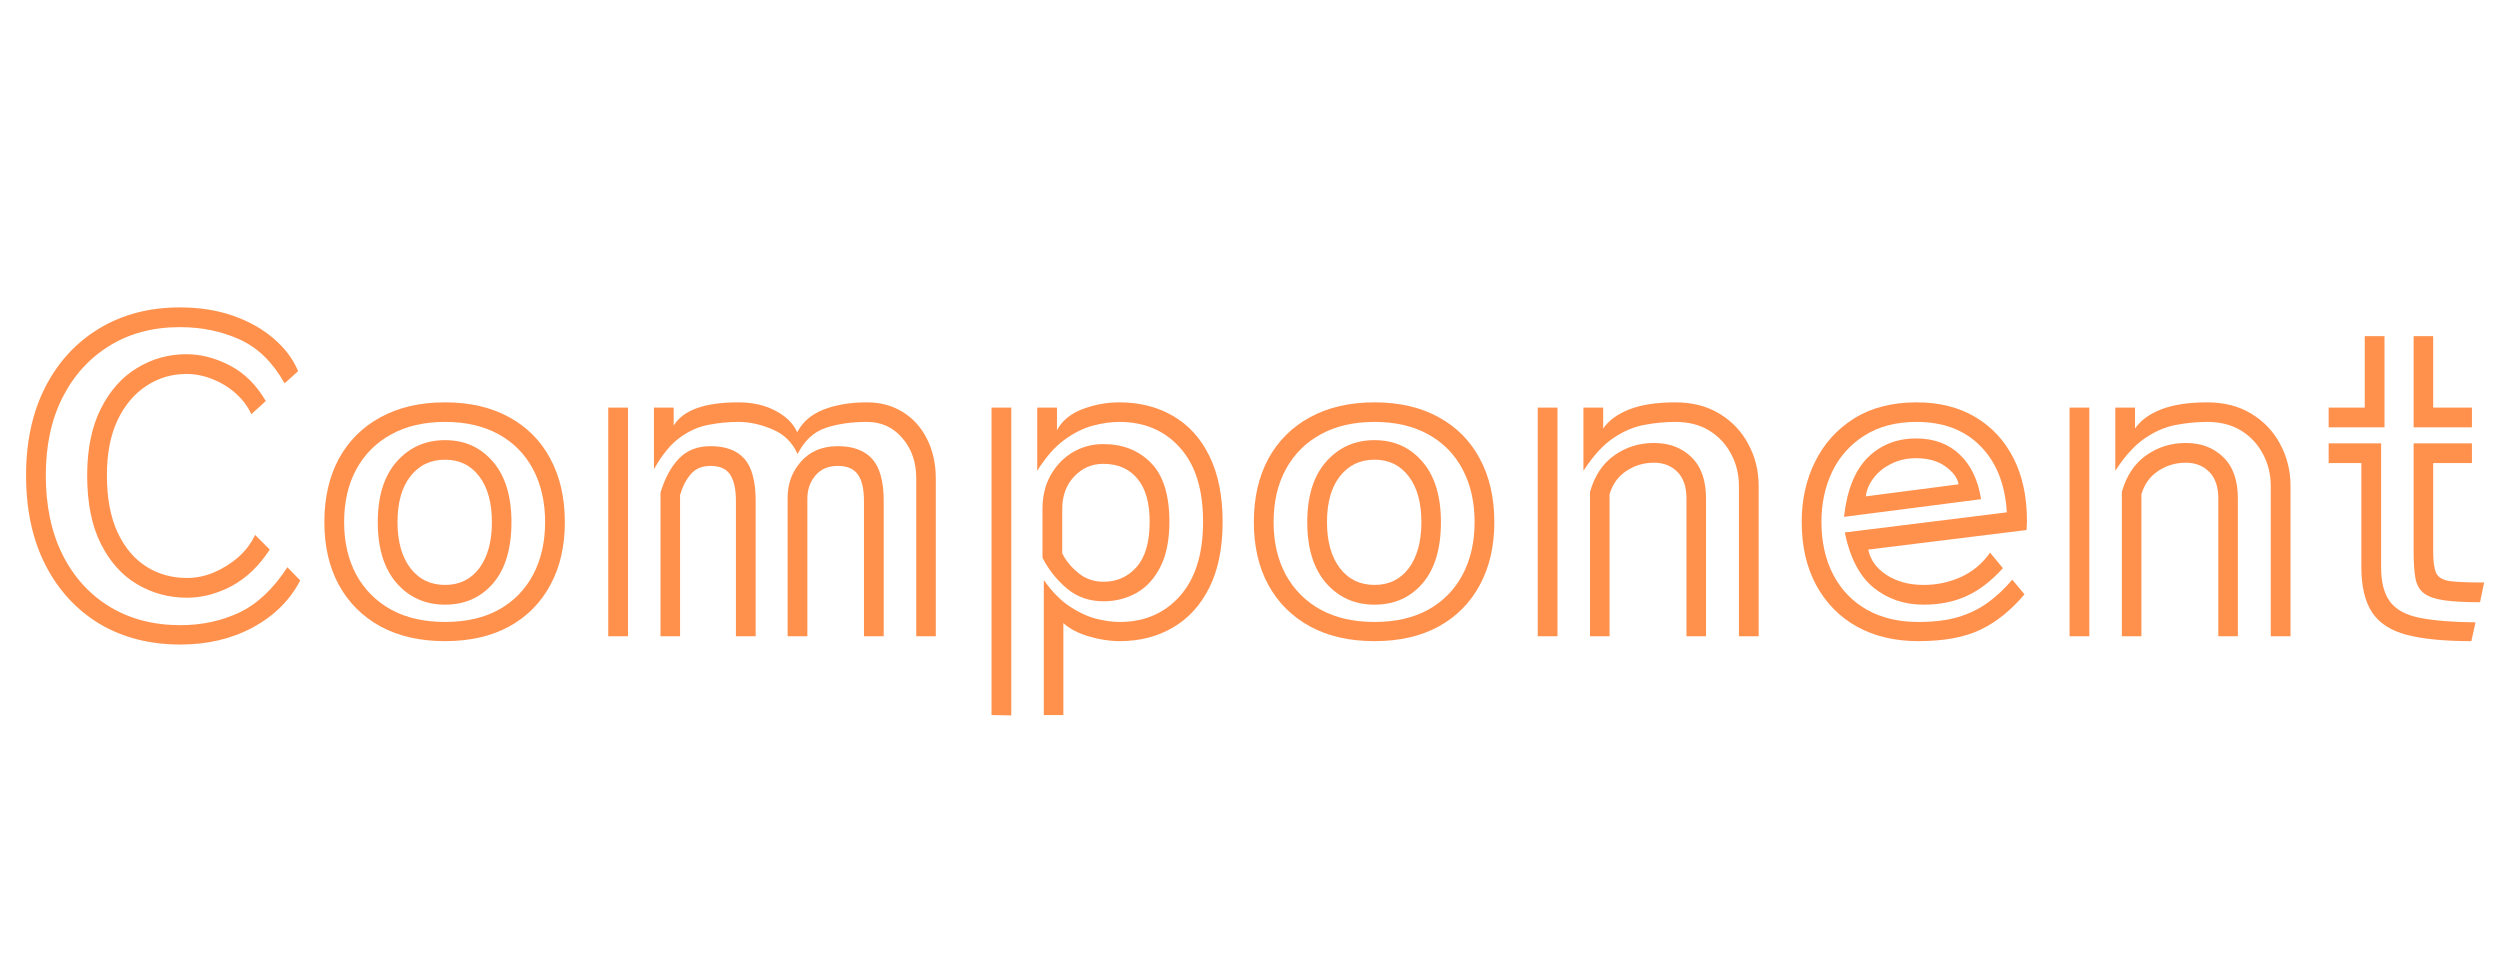 <svg xmlns="http://www.w3.org/2000/svg" xmlns:xlink="http://www.w3.org/1999/xlink" width="277" zoomAndPan="magnify" viewBox="0 0 207.75 79.5" height="106" preserveAspectRatio="xMidYMid meet" version="1.0"><defs><g/><clipPath id="701d6f5655"><path d="M 193 27 L 206.977 27 L 206.977 54 L 193 54 Z M 193 27 " clip-rule="nonzero"/></clipPath></defs><g fill="#ff914d" fill-opacity="1"><g transform="translate(0.525, 52.873)"><g><path d="M 24.422 -4.641 C 23.578 -3.004 22.273 -1.707 20.516 -0.75 C 18.754 0.207 16.738 0.688 14.469 0.688 C 11.914 0.688 9.676 0.113 7.75 -1.031 C 5.832 -2.188 4.332 -3.816 3.25 -5.922 C 2.176 -8.023 1.641 -10.508 1.641 -13.375 C 1.641 -16.188 2.176 -18.641 3.25 -20.734 C 4.332 -22.828 5.832 -24.445 7.75 -25.594 C 9.676 -26.75 11.898 -27.328 14.422 -27.328 C 16.035 -27.328 17.504 -27.098 18.828 -26.641 C 20.148 -26.18 21.273 -25.551 22.203 -24.75 C 23.141 -23.957 23.82 -23.051 24.25 -22.031 L 23.125 -21.016 C 22.145 -22.766 20.906 -23.977 19.406 -24.656 C 17.906 -25.344 16.242 -25.688 14.422 -25.688 C 12.191 -25.688 10.242 -25.172 8.578 -24.141 C 6.91 -23.117 5.609 -21.688 4.672 -19.844 C 3.742 -18.008 3.281 -15.852 3.281 -13.375 C 3.281 -10.844 3.742 -8.645 4.672 -6.781 C 5.609 -4.914 6.914 -3.473 8.594 -2.453 C 10.281 -1.43 12.238 -0.922 14.469 -0.922 C 16.238 -0.922 17.867 -1.27 19.359 -1.969 C 20.848 -2.676 22.18 -3.93 23.359 -5.734 Z M 21.891 -7.203 C 21.004 -5.836 19.945 -4.828 18.719 -4.172 C 17.5 -3.523 16.266 -3.203 15.016 -3.203 C 13.504 -3.203 12.117 -3.578 10.859 -4.328 C 9.598 -5.078 8.594 -6.203 7.844 -7.703 C 7.094 -9.203 6.719 -11.094 6.719 -13.375 C 6.719 -15.551 7.094 -17.391 7.844 -18.891 C 8.594 -20.391 9.594 -21.52 10.844 -22.281 C 12.094 -23.051 13.469 -23.438 14.969 -23.438 C 16.176 -23.438 17.379 -23.125 18.578 -22.5 C 19.785 -21.875 20.781 -20.891 21.562 -19.547 L 20.359 -18.453 C 20.086 -19.066 19.672 -19.629 19.109 -20.141 C 18.555 -20.648 17.914 -21.051 17.188 -21.344 C 16.457 -21.645 15.719 -21.797 14.969 -21.797 C 13.738 -21.797 12.625 -21.461 11.625 -20.797 C 10.625 -20.141 9.828 -19.188 9.234 -17.938 C 8.648 -16.688 8.359 -15.164 8.359 -13.375 C 8.359 -11.508 8.648 -9.938 9.234 -8.656 C 9.828 -7.383 10.625 -6.43 11.625 -5.797 C 12.625 -5.16 13.754 -4.844 15.016 -4.844 C 15.766 -4.844 16.504 -4.992 17.234 -5.297 C 17.973 -5.609 18.648 -6.031 19.266 -6.562 C 19.879 -7.102 20.348 -7.723 20.672 -8.422 Z M 21.891 -7.203 "/></g></g></g><g fill="#ff914d" fill-opacity="1"><g transform="translate(25.658, 52.873)"><g><path d="M 21.281 -9.484 C 21.281 -7.484 20.879 -5.742 20.078 -4.266 C 19.285 -2.785 18.145 -1.633 16.656 -0.812 C 15.164 0 13.391 0.406 11.328 0.406 C 9.254 0.406 7.469 0 5.969 -0.812 C 4.469 -1.633 3.312 -2.785 2.5 -4.266 C 1.695 -5.742 1.297 -7.484 1.297 -9.484 C 1.297 -11.504 1.695 -13.258 2.5 -14.75 C 3.312 -16.238 4.469 -17.391 5.969 -18.203 C 7.469 -19.023 9.254 -19.438 11.328 -19.438 C 13.391 -19.438 15.164 -19.023 16.656 -18.203 C 18.145 -17.391 19.285 -16.238 20.078 -14.75 C 20.879 -13.258 21.281 -11.504 21.281 -9.484 Z M 19.641 -9.484 C 19.641 -11.16 19.305 -12.625 18.641 -13.875 C 17.973 -15.133 17.02 -16.102 15.781 -16.781 C 14.539 -17.469 13.055 -17.812 11.328 -17.812 C 9.598 -17.812 8.109 -17.469 6.859 -16.781 C 5.609 -16.102 4.641 -15.133 3.953 -13.875 C 3.273 -12.625 2.938 -11.16 2.938 -9.484 C 2.938 -7.828 3.273 -6.367 3.953 -5.109 C 4.641 -3.859 5.609 -2.891 6.859 -2.203 C 8.109 -1.523 9.598 -1.188 11.328 -1.188 C 13.055 -1.188 14.539 -1.523 15.781 -2.203 C 17.02 -2.891 17.973 -3.859 18.641 -5.109 C 19.305 -6.367 19.641 -7.828 19.641 -9.484 Z M 11.328 -2.625 C 9.691 -2.625 8.348 -3.223 7.297 -4.422 C 6.254 -5.629 5.734 -7.316 5.734 -9.484 C 5.734 -11.641 6.254 -13.312 7.297 -14.5 C 8.348 -15.695 9.691 -16.297 11.328 -16.297 C 12.961 -16.297 14.289 -15.695 15.312 -14.5 C 16.332 -13.312 16.844 -11.641 16.844 -9.484 C 16.844 -7.273 16.332 -5.578 15.312 -4.391 C 14.289 -3.211 12.961 -2.625 11.328 -2.625 Z M 11.328 -4.266 C 12.523 -4.266 13.473 -4.727 14.172 -5.656 C 14.867 -6.594 15.219 -7.867 15.219 -9.484 C 15.219 -11.098 14.867 -12.363 14.172 -13.281 C 13.473 -14.207 12.523 -14.672 11.328 -14.672 C 10.117 -14.672 9.156 -14.207 8.438 -13.281 C 7.727 -12.363 7.375 -11.098 7.375 -9.484 C 7.375 -7.891 7.727 -6.617 8.438 -5.672 C 9.156 -4.734 10.117 -4.266 11.328 -4.266 Z M 11.328 -4.266 "/></g></g></g><g fill="#ff914d" fill-opacity="1"><g transform="translate(48.233, 52.873)"><g><path d="M 27.906 -13.125 C 27.906 -14.469 27.52 -15.582 26.75 -16.469 C 25.988 -17.363 25.008 -17.812 23.812 -17.812 C 22.508 -17.812 21.363 -17.645 20.375 -17.312 C 19.383 -16.977 18.609 -16.254 18.047 -15.141 C 17.609 -16.117 16.906 -16.805 15.938 -17.203 C 14.977 -17.609 14.039 -17.812 13.125 -17.812 C 12.27 -17.812 11.43 -17.727 10.609 -17.562 C 9.785 -17.406 9 -17.051 8.25 -16.5 C 7.5 -15.957 6.785 -15.082 6.109 -13.875 L 6.109 -19 L 7.75 -19 L 7.75 -17.5 C 8.52 -18.789 10.312 -19.438 13.125 -19.438 C 14.312 -19.438 15.344 -19.203 16.219 -18.734 C 17.094 -18.273 17.691 -17.68 18.016 -16.953 C 18.461 -17.816 19.195 -18.445 20.219 -18.844 C 21.25 -19.238 22.445 -19.438 23.812 -19.438 C 24.926 -19.438 25.914 -19.172 26.781 -18.641 C 27.645 -18.109 28.316 -17.363 28.797 -16.406 C 29.285 -15.445 29.531 -14.352 29.531 -13.125 L 29.531 0 L 27.906 0 Z M 2.312 -19 L 3.953 -19 L 3.953 0 L 2.312 0 Z M 23.562 -11.25 C 23.562 -12.25 23.391 -12.984 23.047 -13.453 C 22.711 -13.922 22.16 -14.156 21.391 -14.156 C 20.586 -14.156 19.961 -13.883 19.516 -13.344 C 19.078 -12.812 18.859 -12.18 18.859 -11.453 L 18.859 0 L 17.219 0 L 17.219 -11.531 C 17.219 -12.688 17.594 -13.688 18.344 -14.531 C 19.094 -15.375 20.109 -15.797 21.391 -15.797 C 22.66 -15.797 23.613 -15.441 24.25 -14.734 C 24.883 -14.023 25.203 -12.863 25.203 -11.25 L 25.203 0 L 23.562 0 Z M 12.922 -11.25 C 12.922 -12.227 12.758 -12.957 12.438 -13.438 C 12.125 -13.914 11.582 -14.156 10.812 -14.156 C 10.102 -14.156 9.555 -13.926 9.172 -13.469 C 8.785 -13.02 8.488 -12.441 8.281 -11.734 L 8.281 0 L 6.656 0 L 6.656 -11.938 C 7.02 -13.145 7.531 -14.086 8.188 -14.766 C 8.844 -15.453 9.719 -15.797 10.812 -15.797 C 12.082 -15.797 13.023 -15.441 13.641 -14.734 C 14.254 -14.023 14.562 -12.863 14.562 -11.25 L 14.562 0 L 12.922 0 Z M 12.922 -11.25 "/></g></g></g><g fill="#ff914d" fill-opacity="1"><g transform="translate(80.084, 52.873)"><g><path d="M 6.656 -4.672 C 7.332 -3.711 8.047 -2.984 8.797 -2.484 C 9.547 -1.984 10.285 -1.641 11.016 -1.453 C 11.742 -1.273 12.395 -1.188 12.969 -1.188 C 15.008 -1.188 16.672 -1.898 17.953 -3.328 C 19.242 -4.766 19.891 -6.828 19.891 -9.516 C 19.891 -12.203 19.25 -14.254 17.969 -15.672 C 16.695 -17.098 15.016 -17.812 12.922 -17.812 C 12.223 -17.812 11.473 -17.703 10.672 -17.484 C 9.879 -17.266 9.094 -16.863 8.312 -16.281 C 7.539 -15.707 6.805 -14.863 6.109 -13.75 L 6.109 -19 L 7.75 -19 L 7.75 -17.125 C 8.176 -17.914 8.883 -18.5 9.875 -18.875 C 10.863 -19.25 11.879 -19.438 12.922 -19.438 C 14.609 -19.438 16.098 -19.062 17.391 -18.312 C 18.691 -17.562 19.703 -16.445 20.422 -14.969 C 21.148 -13.488 21.516 -11.672 21.516 -9.516 C 21.516 -7.328 21.145 -5.5 20.406 -4.031 C 19.676 -2.57 18.664 -1.469 17.375 -0.719 C 16.094 0.031 14.625 0.406 12.969 0.406 C 12.125 0.406 11.254 0.27 10.359 0 C 9.473 -0.27 8.781 -0.633 8.281 -1.094 L 8.281 6.547 L 6.656 6.547 Z M 2.312 -19 L 3.953 -19 L 3.953 6.578 L 2.312 6.547 Z M 6.547 -10.578 C 6.547 -11.641 6.77 -12.57 7.219 -13.375 C 7.676 -14.188 8.285 -14.82 9.047 -15.281 C 9.816 -15.738 10.664 -15.969 11.594 -15.969 C 13.227 -15.969 14.551 -15.445 15.562 -14.406 C 16.582 -13.375 17.094 -11.742 17.094 -9.516 C 17.094 -8.016 16.848 -6.773 16.359 -5.797 C 15.867 -4.816 15.207 -4.086 14.375 -3.609 C 13.539 -3.141 12.625 -2.906 11.625 -2.906 C 10.445 -2.906 9.438 -3.254 8.594 -3.953 C 7.75 -4.66 7.066 -5.516 6.547 -6.516 Z M 8.188 -6.891 C 8.477 -6.297 8.922 -5.754 9.516 -5.266 C 10.109 -4.773 10.812 -4.531 11.625 -4.531 C 12.738 -4.531 13.656 -4.941 14.375 -5.766 C 15.094 -6.586 15.453 -7.836 15.453 -9.516 C 15.453 -11.109 15.109 -12.305 14.422 -13.109 C 13.742 -13.922 12.801 -14.328 11.594 -14.328 C 10.645 -14.328 9.836 -13.973 9.172 -13.266 C 8.516 -12.566 8.188 -11.672 8.188 -10.578 Z M 8.188 -6.891 "/></g></g></g><g fill="#ff914d" fill-opacity="1"><g transform="translate(102.898, 52.873)"><g><path d="M 21.281 -9.484 C 21.281 -7.484 20.879 -5.742 20.078 -4.266 C 19.285 -2.785 18.145 -1.633 16.656 -0.812 C 15.164 0 13.391 0.406 11.328 0.406 C 9.254 0.406 7.469 0 5.969 -0.812 C 4.469 -1.633 3.312 -2.785 2.5 -4.266 C 1.695 -5.742 1.297 -7.484 1.297 -9.484 C 1.297 -11.504 1.695 -13.258 2.5 -14.75 C 3.312 -16.238 4.469 -17.391 5.969 -18.203 C 7.469 -19.023 9.254 -19.438 11.328 -19.438 C 13.391 -19.438 15.164 -19.023 16.656 -18.203 C 18.145 -17.391 19.285 -16.238 20.078 -14.75 C 20.879 -13.258 21.281 -11.504 21.281 -9.484 Z M 19.641 -9.484 C 19.641 -11.16 19.305 -12.625 18.641 -13.875 C 17.973 -15.133 17.02 -16.102 15.781 -16.781 C 14.539 -17.469 13.055 -17.812 11.328 -17.812 C 9.598 -17.812 8.109 -17.469 6.859 -16.781 C 5.609 -16.102 4.641 -15.133 3.953 -13.875 C 3.273 -12.625 2.938 -11.16 2.938 -9.484 C 2.938 -7.828 3.273 -6.367 3.953 -5.109 C 4.641 -3.859 5.609 -2.891 6.859 -2.203 C 8.109 -1.523 9.598 -1.188 11.328 -1.188 C 13.055 -1.188 14.539 -1.523 15.781 -2.203 C 17.02 -2.891 17.973 -3.859 18.641 -5.109 C 19.305 -6.367 19.641 -7.828 19.641 -9.484 Z M 11.328 -2.625 C 9.691 -2.625 8.348 -3.223 7.297 -4.422 C 6.254 -5.629 5.734 -7.316 5.734 -9.484 C 5.734 -11.641 6.254 -13.312 7.297 -14.5 C 8.348 -15.695 9.691 -16.297 11.328 -16.297 C 12.961 -16.297 14.289 -15.695 15.312 -14.5 C 16.332 -13.312 16.844 -11.641 16.844 -9.484 C 16.844 -7.273 16.332 -5.578 15.312 -4.391 C 14.289 -3.211 12.961 -2.625 11.328 -2.625 Z M 11.328 -4.266 C 12.523 -4.266 13.473 -4.727 14.172 -5.656 C 14.867 -6.594 15.219 -7.867 15.219 -9.484 C 15.219 -11.098 14.867 -12.363 14.172 -13.281 C 13.473 -14.207 12.523 -14.672 11.328 -14.672 C 10.117 -14.672 9.156 -14.207 8.438 -13.281 C 7.727 -12.363 7.375 -11.098 7.375 -9.484 C 7.375 -7.891 7.727 -6.617 8.438 -5.672 C 9.156 -4.734 10.117 -4.266 11.328 -4.266 Z M 11.328 -4.266 "/></g></g></g><g fill="#ff914d" fill-opacity="1"><g transform="translate(125.474, 52.873)"><g><path d="M 19.031 -12.484 C 19.031 -13.461 18.812 -14.352 18.375 -15.156 C 17.945 -15.969 17.344 -16.613 16.562 -17.094 C 15.781 -17.57 14.844 -17.812 13.75 -17.812 C 12.883 -17.812 12.02 -17.727 11.156 -17.562 C 10.289 -17.406 9.438 -17.039 8.594 -16.469 C 7.75 -15.906 6.922 -15 6.109 -13.75 L 6.109 -19 L 7.75 -19 L 7.75 -17.266 C 8.219 -17.941 8.945 -18.473 9.938 -18.859 C 10.926 -19.242 12.195 -19.438 13.75 -19.438 C 15.156 -19.438 16.375 -19.125 17.406 -18.5 C 18.445 -17.875 19.25 -17.031 19.812 -15.969 C 20.383 -14.914 20.672 -13.754 20.672 -12.484 L 20.672 0 L 19.031 0 Z M 2.312 -19 L 3.953 -19 L 3.953 0 L 2.312 0 Z M 14.672 -11.453 C 14.672 -12.41 14.422 -13.145 13.922 -13.656 C 13.422 -14.164 12.77 -14.422 11.969 -14.422 C 11.125 -14.422 10.359 -14.191 9.672 -13.734 C 8.992 -13.285 8.531 -12.641 8.281 -11.797 L 8.281 0 L 6.656 0 L 6.656 -12 C 7.039 -13.344 7.711 -14.352 8.672 -15.031 C 9.641 -15.719 10.738 -16.062 11.969 -16.062 C 13.238 -16.062 14.273 -15.672 15.078 -14.891 C 15.891 -14.109 16.297 -12.961 16.297 -11.453 L 16.297 0 L 14.672 0 Z M 14.672 -11.453 "/></g></g></g><g fill="#ff914d" fill-opacity="1"><g transform="translate(148.424, 52.873)"><g><path d="M 19.812 -3.484 C 18.695 -2.16 17.477 -1.18 16.156 -0.547 C 14.844 0.086 13.117 0.406 10.984 0.406 C 9.047 0.406 7.348 0.004 5.891 -0.797 C 4.441 -1.609 3.312 -2.758 2.5 -4.25 C 1.695 -5.738 1.297 -7.492 1.297 -9.516 C 1.297 -11.336 1.664 -13 2.406 -14.5 C 3.145 -16 4.223 -17.195 5.641 -18.094 C 7.066 -18.988 8.801 -19.438 10.844 -19.438 C 12.727 -19.438 14.352 -19.031 15.719 -18.219 C 17.082 -17.414 18.141 -16.281 18.891 -14.812 C 19.641 -13.352 20.016 -11.609 20.016 -9.578 C 20.016 -9.473 20.008 -9.352 20 -9.219 C 19.988 -9.094 19.984 -8.961 19.984 -8.828 L 6.828 -7.203 C 7.004 -6.336 7.52 -5.629 8.375 -5.078 C 9.227 -4.535 10.242 -4.266 11.422 -4.266 C 12.535 -4.266 13.582 -4.488 14.562 -4.938 C 15.539 -5.395 16.336 -6.066 16.953 -6.953 L 18.016 -5.656 C 17.055 -4.594 16.051 -3.82 15 -3.344 C 13.957 -2.863 12.766 -2.625 11.422 -2.625 C 9.828 -2.625 8.445 -3.094 7.281 -4.031 C 6.113 -4.977 5.312 -6.508 4.875 -8.625 L 18.344 -10.297 C 18.207 -12.617 17.477 -14.453 16.156 -15.797 C 14.844 -17.141 13.07 -17.812 10.844 -17.812 C 9.133 -17.812 7.688 -17.43 6.5 -16.672 C 5.32 -15.922 4.43 -14.922 3.828 -13.672 C 3.234 -12.422 2.938 -11.035 2.938 -9.516 C 2.938 -7.836 3.266 -6.367 3.922 -5.109 C 4.578 -3.859 5.508 -2.891 6.719 -2.203 C 7.926 -1.523 9.348 -1.188 10.984 -1.188 C 12.273 -1.188 13.379 -1.32 14.297 -1.594 C 15.223 -1.875 16.047 -2.273 16.766 -2.797 C 17.484 -3.316 18.16 -3.953 18.797 -4.703 Z M 4.812 -9.922 C 5.062 -12.148 5.719 -13.789 6.781 -14.844 C 7.852 -15.906 9.195 -16.438 10.812 -16.438 C 12.289 -16.438 13.492 -15.992 14.422 -15.109 C 15.359 -14.223 15.953 -12.984 16.203 -11.391 Z M 14.328 -12.625 C 14.254 -13.145 13.898 -13.633 13.266 -14.094 C 12.629 -14.562 11.812 -14.797 10.812 -14.797 C 10.039 -14.797 9.348 -14.641 8.734 -14.328 C 8.117 -14.023 7.629 -13.629 7.266 -13.141 C 6.898 -12.66 6.688 -12.156 6.625 -11.625 Z M 14.328 -12.625 "/></g></g></g><g fill="#ff914d" fill-opacity="1"><g transform="translate(169.67, 52.873)"><g><path d="M 19.031 -12.484 C 19.031 -13.461 18.812 -14.352 18.375 -15.156 C 17.945 -15.969 17.344 -16.613 16.562 -17.094 C 15.781 -17.57 14.844 -17.812 13.75 -17.812 C 12.883 -17.812 12.02 -17.727 11.156 -17.562 C 10.289 -17.406 9.438 -17.039 8.594 -16.469 C 7.75 -15.906 6.922 -15 6.109 -13.75 L 6.109 -19 L 7.75 -19 L 7.75 -17.266 C 8.219 -17.941 8.945 -18.473 9.938 -18.859 C 10.926 -19.242 12.195 -19.438 13.75 -19.438 C 15.156 -19.438 16.375 -19.125 17.406 -18.5 C 18.445 -17.875 19.25 -17.031 19.812 -15.969 C 20.383 -14.914 20.672 -13.754 20.672 -12.484 L 20.672 0 L 19.031 0 Z M 2.312 -19 L 3.953 -19 L 3.953 0 L 2.312 0 Z M 14.672 -11.453 C 14.672 -12.41 14.422 -13.145 13.922 -13.656 C 13.422 -14.164 12.77 -14.422 11.969 -14.422 C 11.125 -14.422 10.359 -14.191 9.672 -13.734 C 8.992 -13.285 8.531 -12.641 8.281 -11.797 L 8.281 0 L 6.656 0 L 6.656 -12 C 7.039 -13.344 7.711 -14.352 8.672 -15.031 C 9.641 -15.719 10.738 -16.062 11.969 -16.062 C 13.238 -16.062 14.273 -15.672 15.078 -14.891 C 15.891 -14.109 16.297 -12.961 16.297 -11.453 L 16.297 0 L 14.672 0 Z M 14.672 -11.453 "/></g></g></g><g clip-path="url(#701d6f5655)"><g fill="#ff914d" fill-opacity="1"><g transform="translate(192.62, 52.873)"><g><path d="M 7.953 -24.938 L 9.578 -24.938 L 9.578 -19 L 12.797 -19 L 12.797 -17.359 L 7.953 -17.359 Z M 0.891 -19 L 3.891 -19 L 3.891 -24.938 L 5.531 -24.938 L 5.531 -17.359 L 0.891 -17.359 Z M 13.469 -2.828 C 12.238 -2.828 11.254 -2.879 10.516 -2.984 C 9.785 -3.086 9.227 -3.273 8.844 -3.547 C 8.469 -3.816 8.223 -4.227 8.109 -4.781 C 8.004 -5.344 7.953 -6.094 7.953 -7.031 L 7.953 -16.031 L 12.797 -16.031 L 12.797 -14.391 L 9.578 -14.391 L 9.578 -7.031 C 9.578 -6.207 9.66 -5.613 9.828 -5.25 C 10.004 -4.883 10.395 -4.66 11 -4.578 C 11.602 -4.504 12.539 -4.469 13.812 -4.469 Z M 12.75 0.406 C 10.531 0.406 8.75 0.234 7.406 -0.109 C 6.062 -0.461 5.094 -1.086 4.5 -1.984 C 3.906 -2.891 3.609 -4.141 3.609 -5.734 L 3.609 -14.391 L 0.891 -14.391 L 0.891 -16.031 L 5.25 -16.031 L 5.25 -5.734 C 5.25 -4.484 5.5 -3.523 6 -2.859 C 6.5 -2.203 7.32 -1.758 8.469 -1.531 C 9.625 -1.301 11.164 -1.176 13.094 -1.156 Z M 12.75 0.406 "/></g></g></g></g></svg>